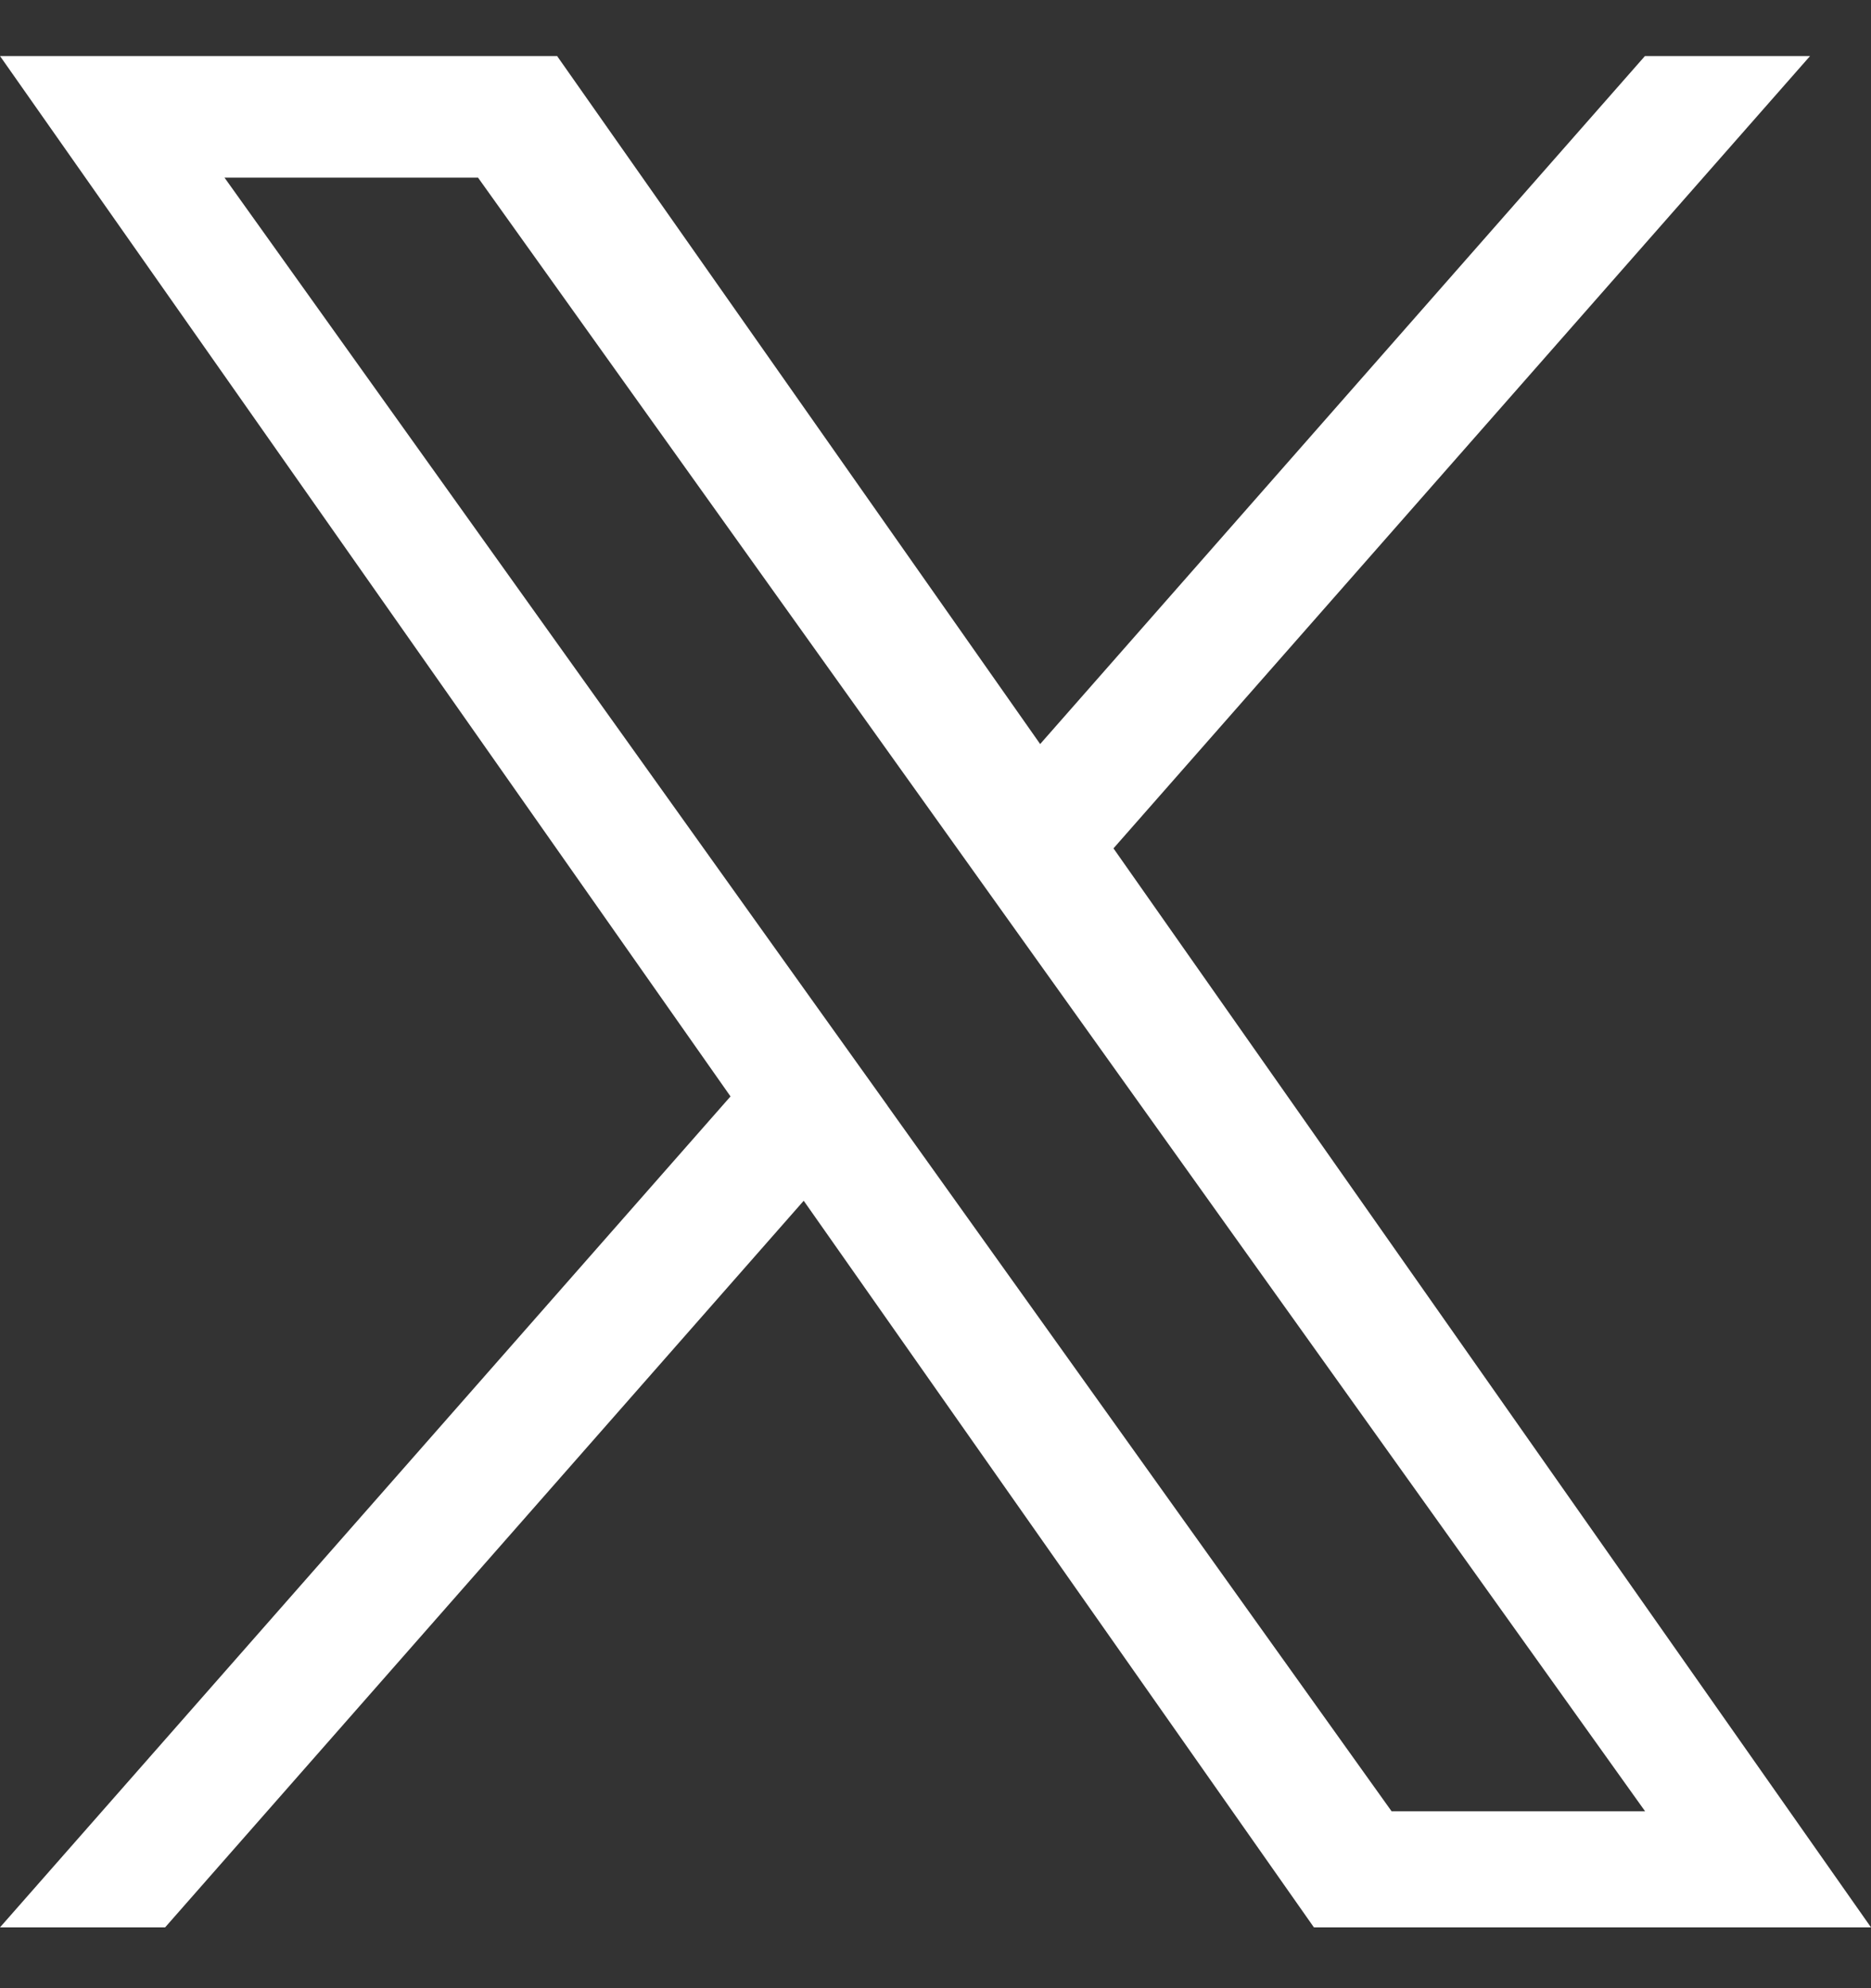 <svg width="16" height="17" viewBox="0 0 16 17" fill="none" xmlns="http://www.w3.org/2000/svg">
<rect x="0" y="0" width="16" height="17" fill="#333333" stroke="none"/>
<path d="M9.522 7.254L15.479 0.479H14.067L8.895 6.362L4.764 0.479H0L6.247 9.375L0 16.48H1.412L6.873 10.267L11.236 16.48H16L9.522 7.254H9.522ZM7.589 9.453L6.956 8.568L1.92 1.519H4.088L8.152 7.207L8.785 8.093L14.068 15.487H11.9L7.589 9.454V9.453Z" fill="white"/>
</svg>
